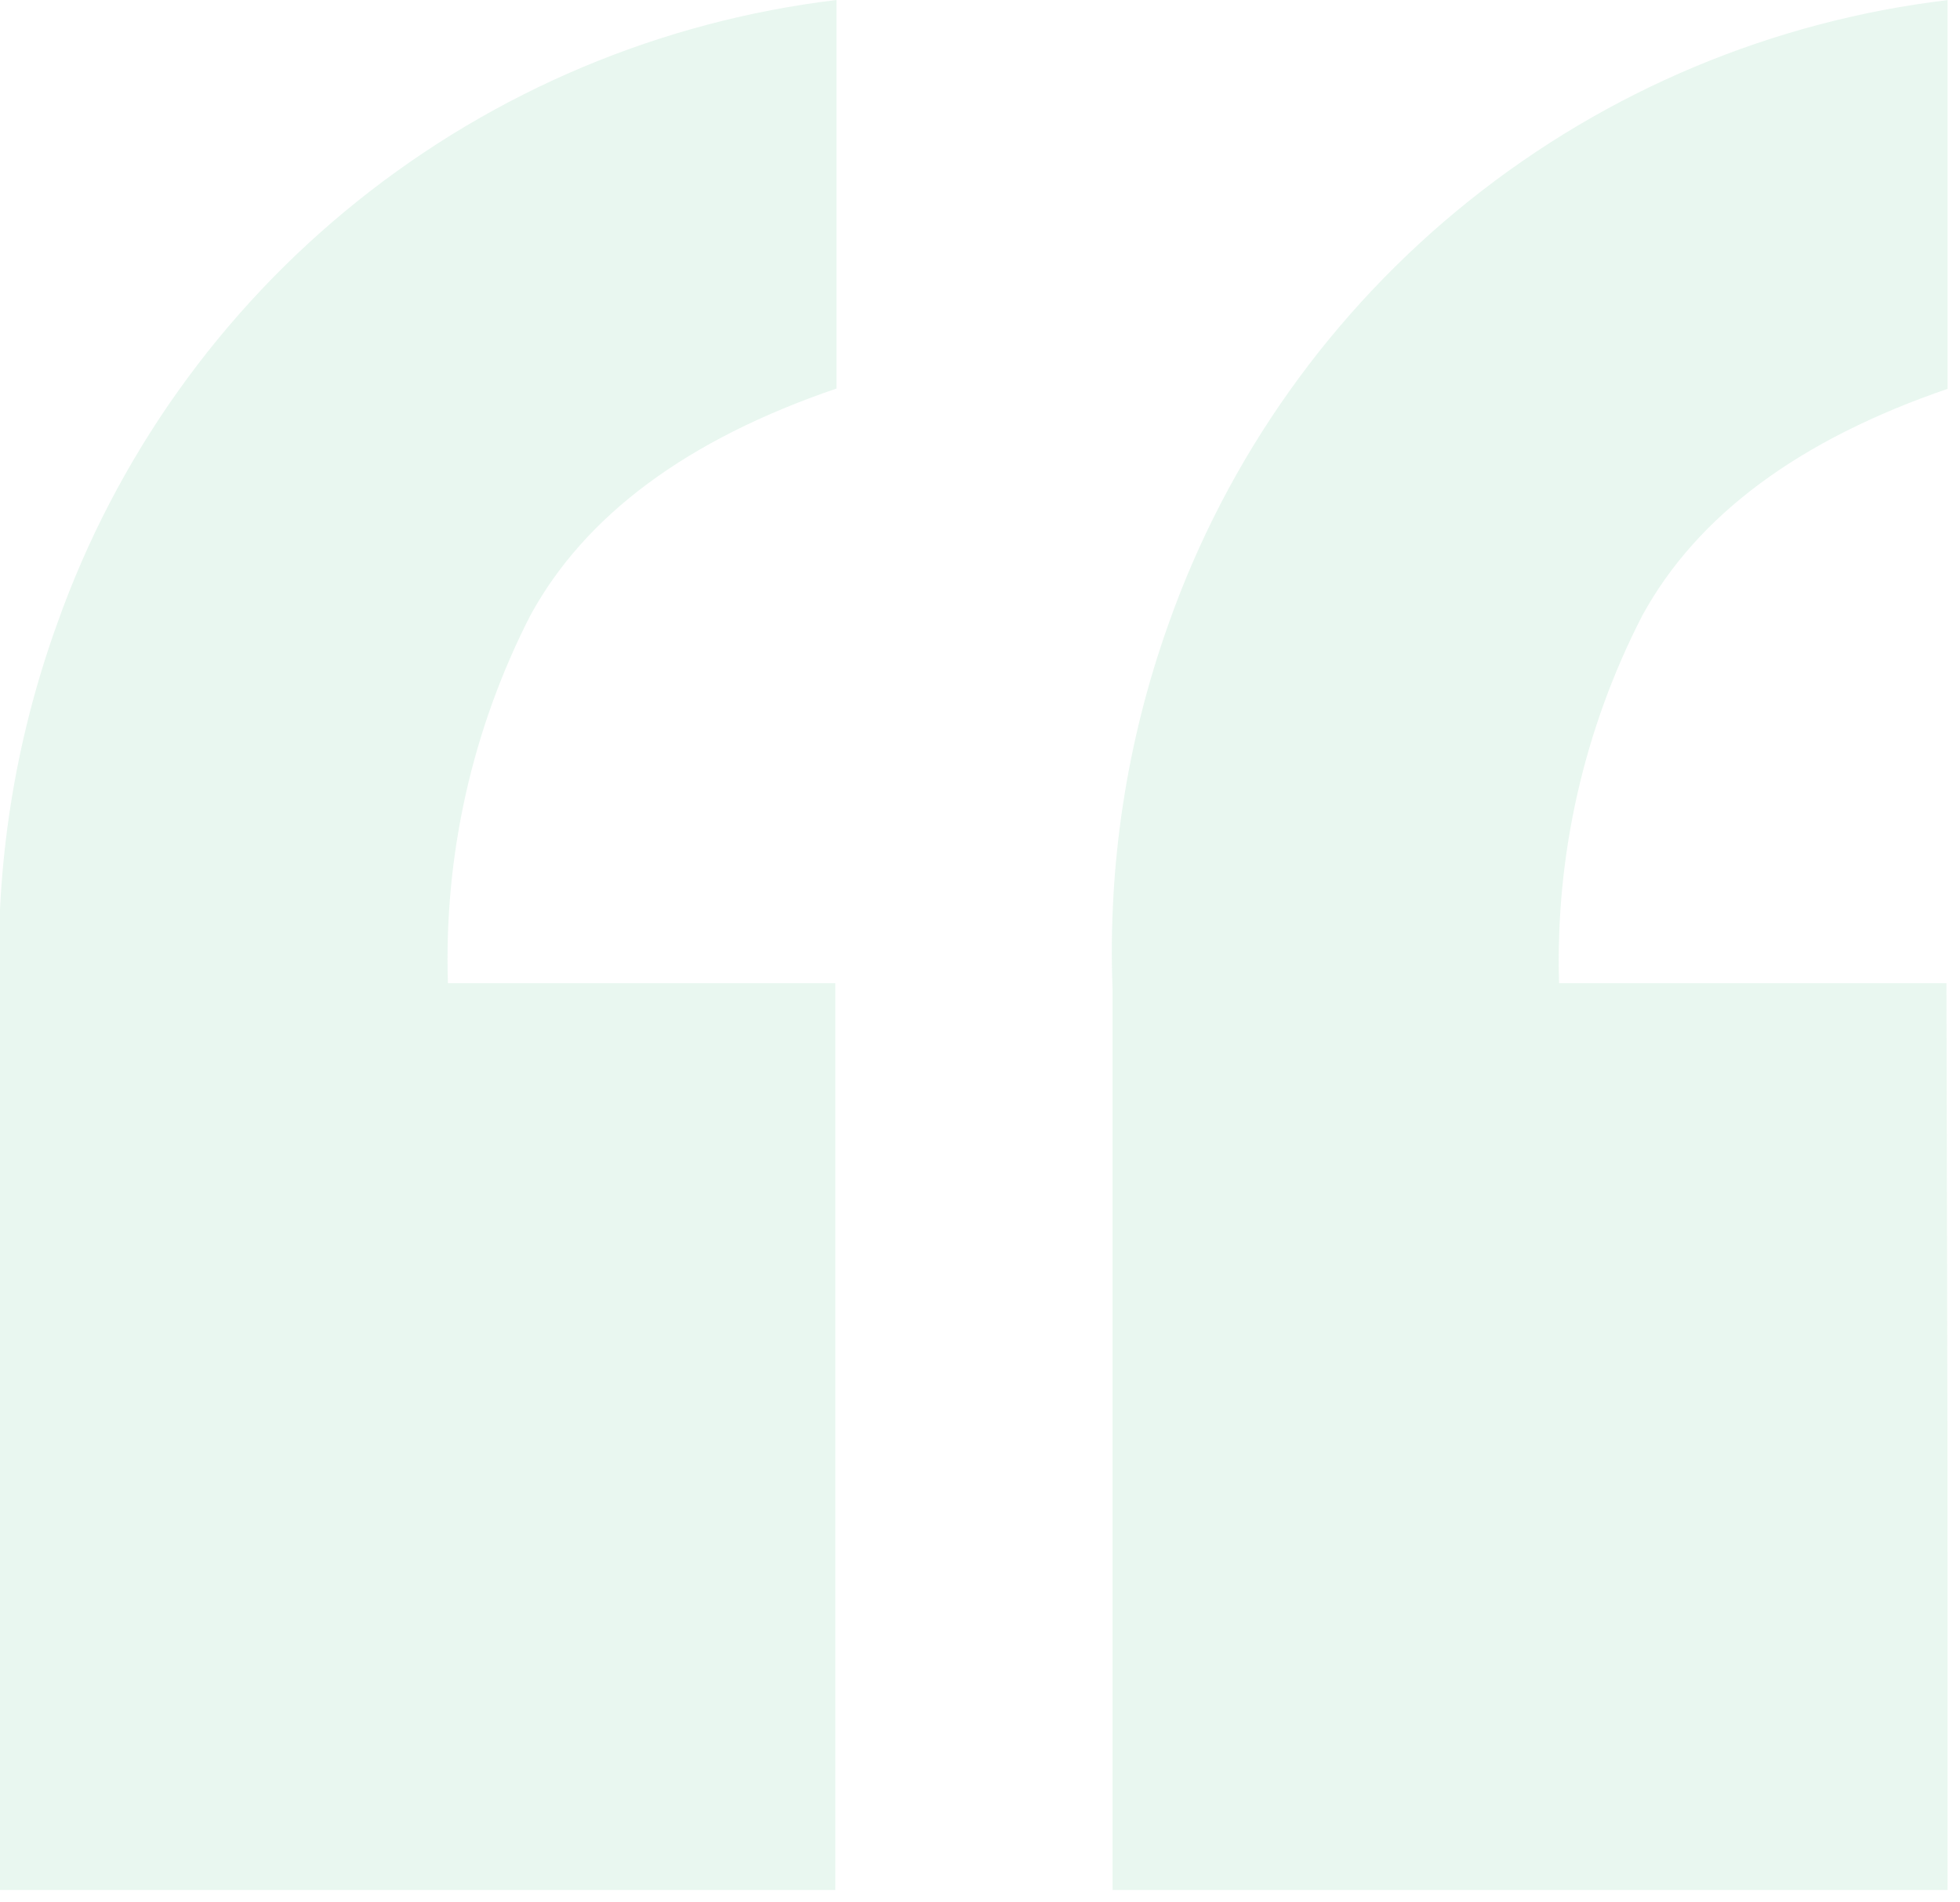 <svg width="68" height="66" viewBox="0 0 68 66" fill="none" xmlns="http://www.w3.org/2000/svg">
<g clip-path="url(#clip0_2741_525)">
<g opacity="0.1">
<mask id="mask0_2741_525" style="mask-type:luminance" maskUnits="userSpaceOnUse" x="-1" y="-1" width="70" height="68">
<path d="M68.58 -1H-1V66.58H68.58V-1Z" fill="white"/>
</mask>
<g mask="url(#mask0_2741_525)">
<path d="M28.98 34.11H15.54C15.397 29.683 16.381 25.293 18.4 21.35C20.3 17.87 23.84 15.247 29.02 13.48V0C22.943 0.73 17.191 3.144 12.413 6.97C7.635 10.795 4.022 15.88 1.98 21.65C0.515 25.708 -0.164 30.008 -0.02 34.32V65.57H28.98V34.11ZM67.53 34.11H54.09C53.957 29.68 54.951 25.29 56.98 21.35C58.886 17.87 62.426 15.247 67.6 13.48V0C61.518 0.722 55.759 3.133 50.977 6.96C46.195 10.786 42.579 15.875 40.54 21.65C39.091 25.711 38.432 30.012 38.6 34.32V65.57H67.6L67.53 34.11Z" fill="#1AAF62"/>
</g>
</g>
</g>
<defs>
<clipPath id="clip0_2741_525">
<rect width="67.58" height="65.58" fill="white"/>
</clipPath>
</defs>
</svg>
